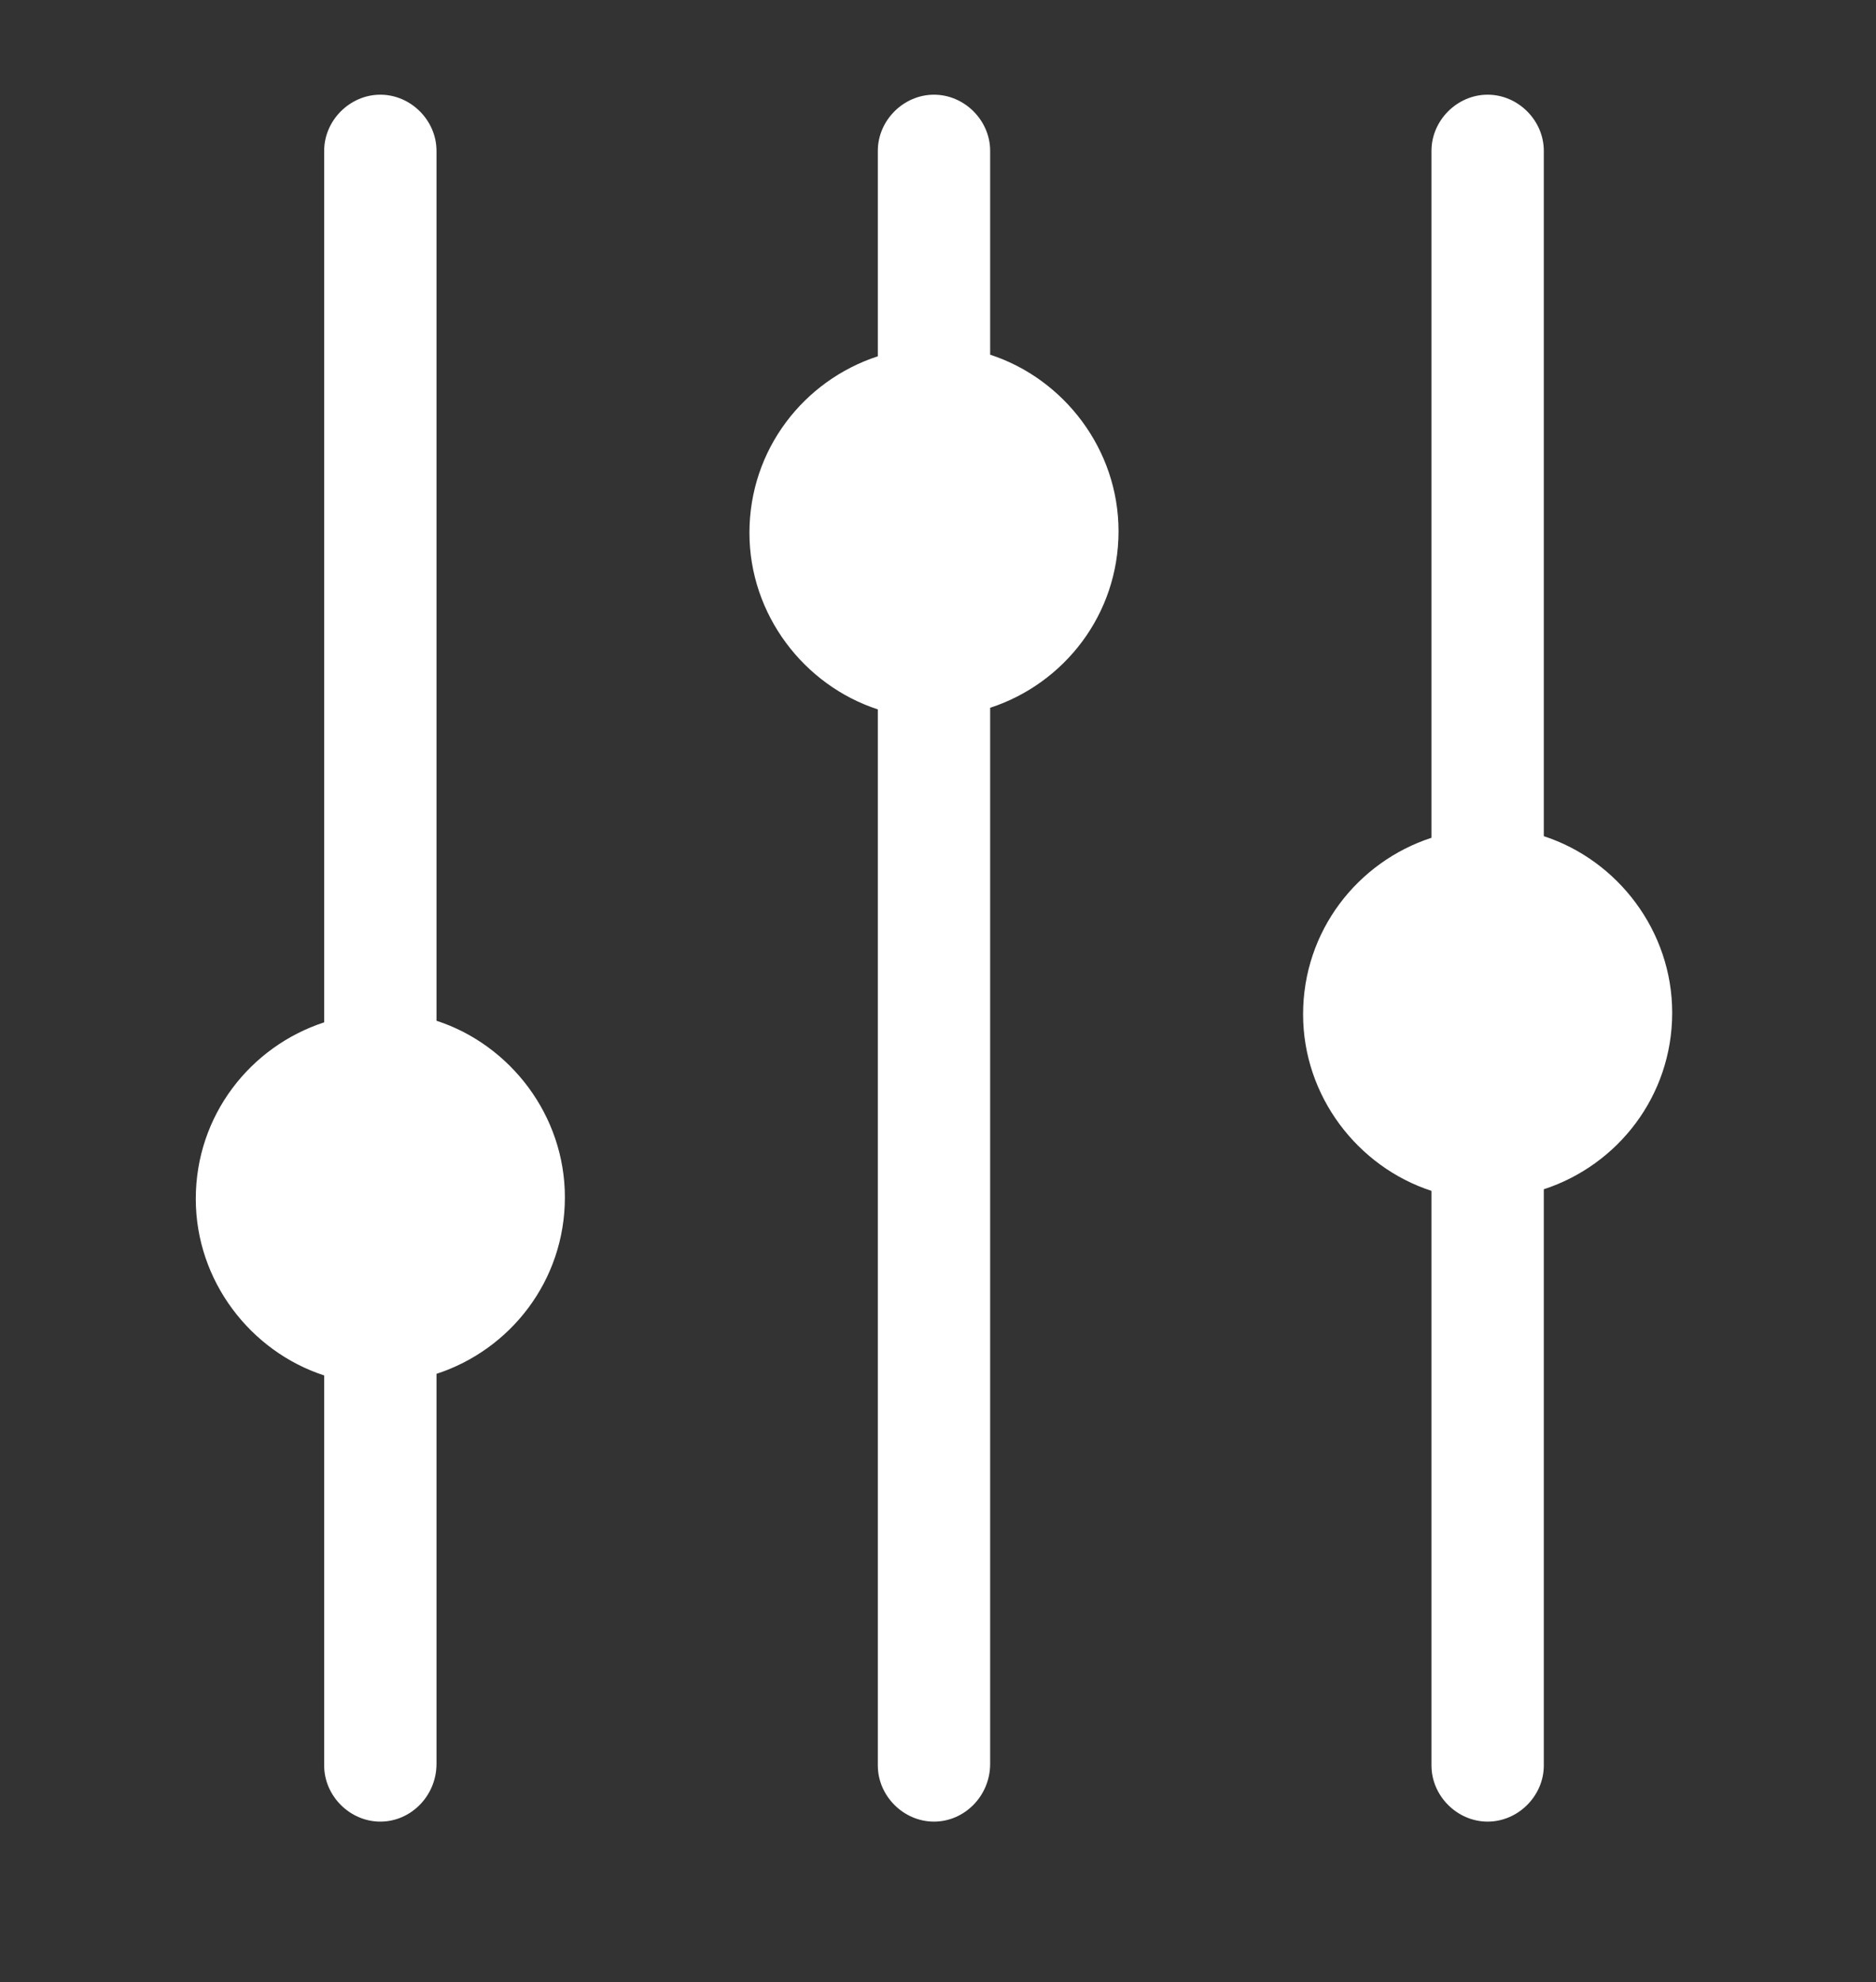 <?xml version="1.0" encoding="utf-8"?>
<!-- Generator: Adobe Illustrator 24.0.3, SVG Export Plug-In . SVG Version: 6.00 Build 0)  -->
<svg version="1.1" id="Layer_1" xmlns="http://www.w3.org/2000/svg" xmlns:xlink="http://www.w3.org/1999/xlink" x="0px" y="0px"
	 viewBox="0 0 116.9 123.5" style="enable-background:new 0 0 116.9 123.5;" xml:space="preserve">
<rect x="0" y="0" width="116.9" height="123.5" fill="#333333" stroke="none"/>
<style type="text/css">
	.st0{fill:#FFFFFF;}
</style>
<g>
	<path class="st0" d="M89.2,9.4v42.8c-4.6,1.5-8,5.8-8,11c0,5.1,3.4,9.5,8,11V110c0,1.9,1.6,3.5,3.5,3.5s3.5-1.6,3.5-3.5V74.1
		c4.6-1.5,8-5.8,8-11c0-5.1-3.4-9.5-8-11V9.4c0-1.9-1.6-3.5-3.5-3.5S89.2,7.5,89.2,9.4z"/>
	<path class="st0" d="M61.7,109.9V44.1c4.6-1.5,8-5.8,8-11c0-5.1-3.4-9.5-8-11V9.4c0-1.9-1.6-3.5-3.5-3.5s-3.5,1.6-3.5,3.5v12.8
		c-4.6,1.5-8,5.8-8,11c0,5.1,3.4,9.5,8,11V110c0,1.9,1.6,3.5,3.5,3.5S61.7,111.9,61.7,109.9z"/>
	<path class="st0" d="M27.2,109.9V85.6c4.6-1.5,8-5.8,8-11c0-5.1-3.4-9.5-8-11V9.4c0-1.9-1.6-3.5-3.5-3.5s-3.5,1.6-3.5,3.5v54.3
		c-4.6,1.5-8,5.8-8,11c0,5.1,3.4,9.5,8,11V110c0,1.9,1.6,3.5,3.5,3.5S27.2,111.9,27.2,109.9z"/>
</g>
</svg>
